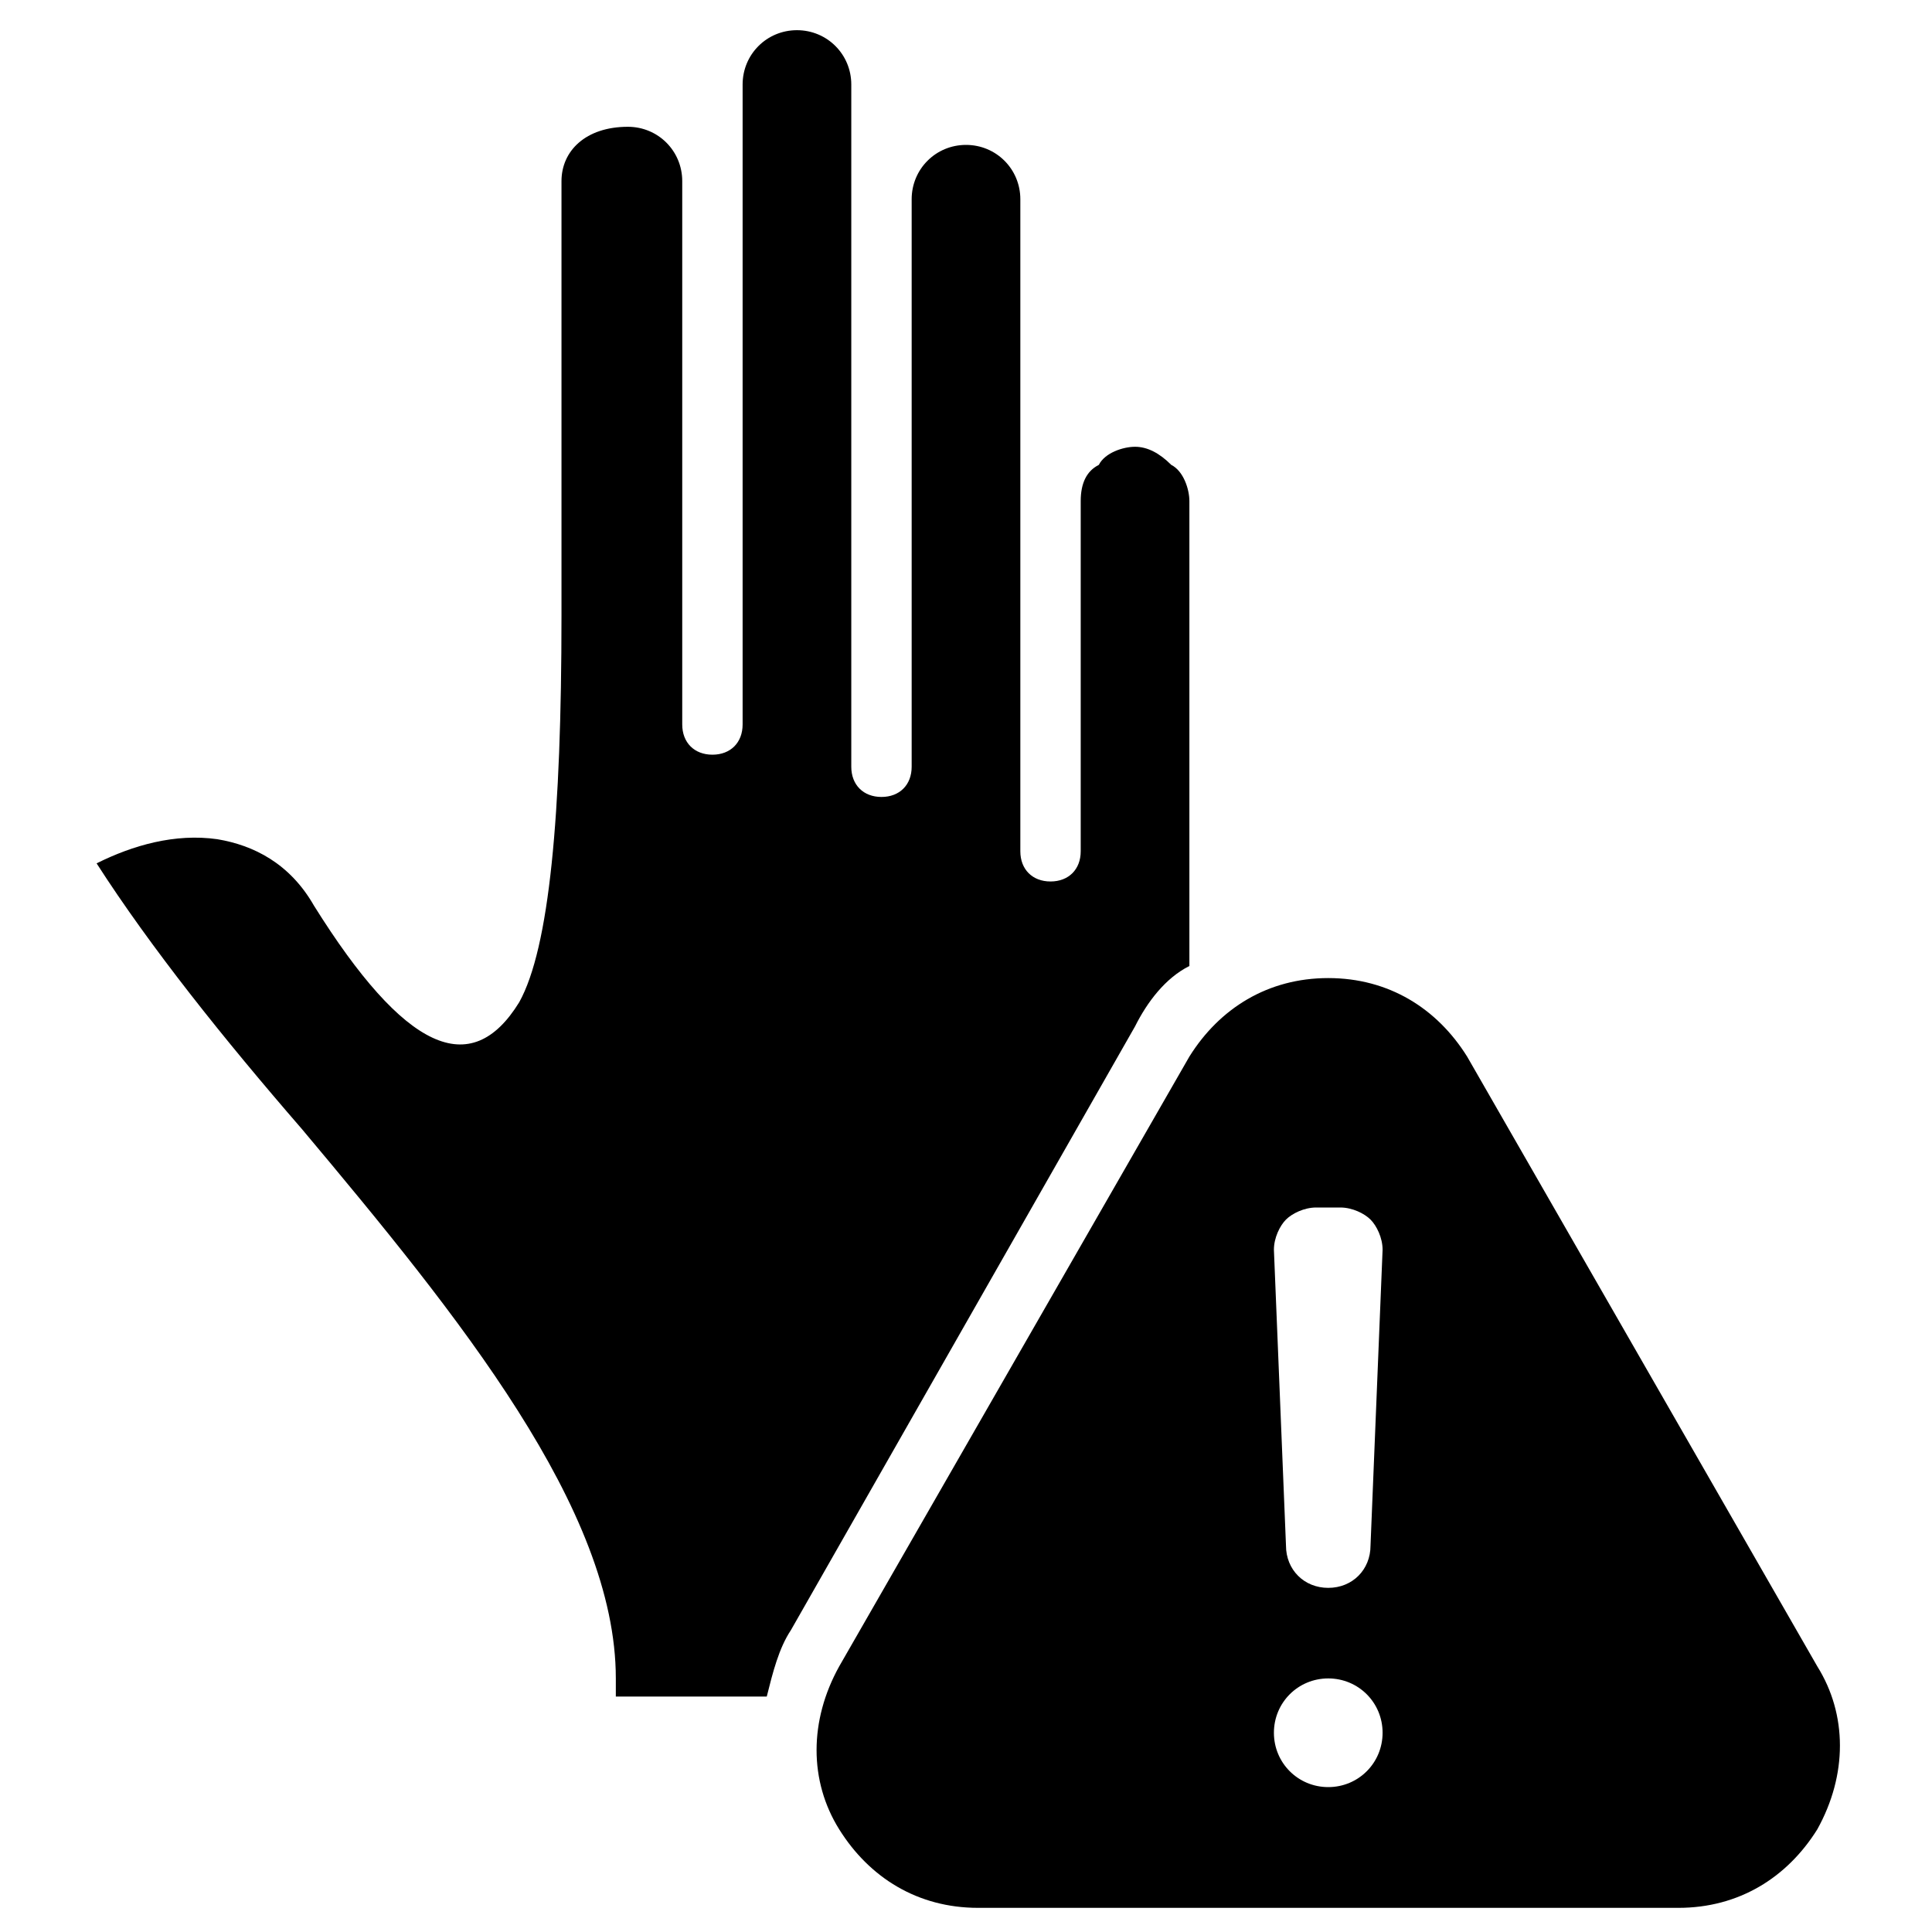 <?xml version="1.0" encoding="UTF-8"?> <!-- Generator: Adobe Illustrator 25.2.0, SVG Export Plug-In . SVG Version: 6.00 Build 0) --> <svg xmlns="http://www.w3.org/2000/svg" xmlns:xlink="http://www.w3.org/1999/xlink" version="1.1" id="Layer_1" x="0px" y="0px" viewBox="0 0 32 32" style="enable-background:new 0 0 32 32;" xml:space="preserve"> <style type="text/css"> .st0{fill-rule:evenodd;clip-rule:evenodd;} </style> <path class="st0" d="M24.3,17.5l5.8,10.1c0.5,0.8,0.5,1.8,0,2.7c-0.5,0.8-1.3,1.3-2.3,1.3H16.2c-1,0-1.8-0.5-2.3-1.3s-0.5-1.8,0-2.7 l5.8-10.1c0.5-0.8,1.3-1.3,2.3-1.3C23,16.2,23.8,16.7,24.3,17.5L24.3,17.5z M17.9,14.1c0,0.3-0.2,0.5-0.5,0.5 c-0.3,0-0.5-0.2-0.5-0.5V3.3c0-0.5-0.4-0.9-0.9-0.9c-0.5,0-0.9,0.4-0.9,0.9v9.4c0,0.3-0.2,0.5-0.5,0.5c-0.3,0-0.5-0.2-0.5-0.5V1.4 c0-0.5-0.4-0.9-0.9-0.9c-0.5,0-0.9,0.4-0.9,0.9V12c0,0.3-0.2,0.5-0.5,0.5c-0.3,0-0.5-0.2-0.5-0.5V3c0-0.5-0.4-0.9-0.9-0.9 C9.7,2.1,9.3,2.5,9.3,3v7.2c0,3.3-0.2,5.5-0.7,6.4c-0.8,1.3-1.9,0.8-3.4-1.6c-0.4-0.7-1-1-1.6-1.1c-0.7-0.1-1.4,0.1-2,0.4 c0.9,1.4,2.1,2.9,3.4,4.4c2.6,3.1,5.2,6.3,5.2,9.1v0.3h2.5c0.1-0.4,0.2-0.8,0.4-1.1L18.8,17c0.2-0.4,0.5-0.8,0.9-1V8.3 c0-0.2-0.1-0.5-0.3-0.6c-0.2-0.2-0.4-0.3-0.6-0.3c-0.2,0-0.5,0.1-0.6,0.3C18,7.8,17.9,8,17.9,8.3L17.9,14.1L17.9,14.1z M22,27.8 c-0.5,0-0.9,0.4-0.9,0.9s0.4,0.9,0.9,0.9c0.5,0,0.9-0.4,0.9-0.9C22.9,28.2,22.5,27.8,22,27.8L22,27.8z M22,26.3 c0.4,0,0.7-0.3,0.7-0.7l0.2-4.9c0-0.2-0.1-0.4-0.2-0.5c-0.1-0.1-0.3-0.2-0.5-0.2c-0.2,0-0.1,0-0.4,0c-0.2,0-0.4,0.1-0.5,0.2 c-0.1,0.1-0.2,0.3-0.2,0.5l0.2,4.9C21.3,26,21.6,26.3,22,26.3z"></path> </svg> 